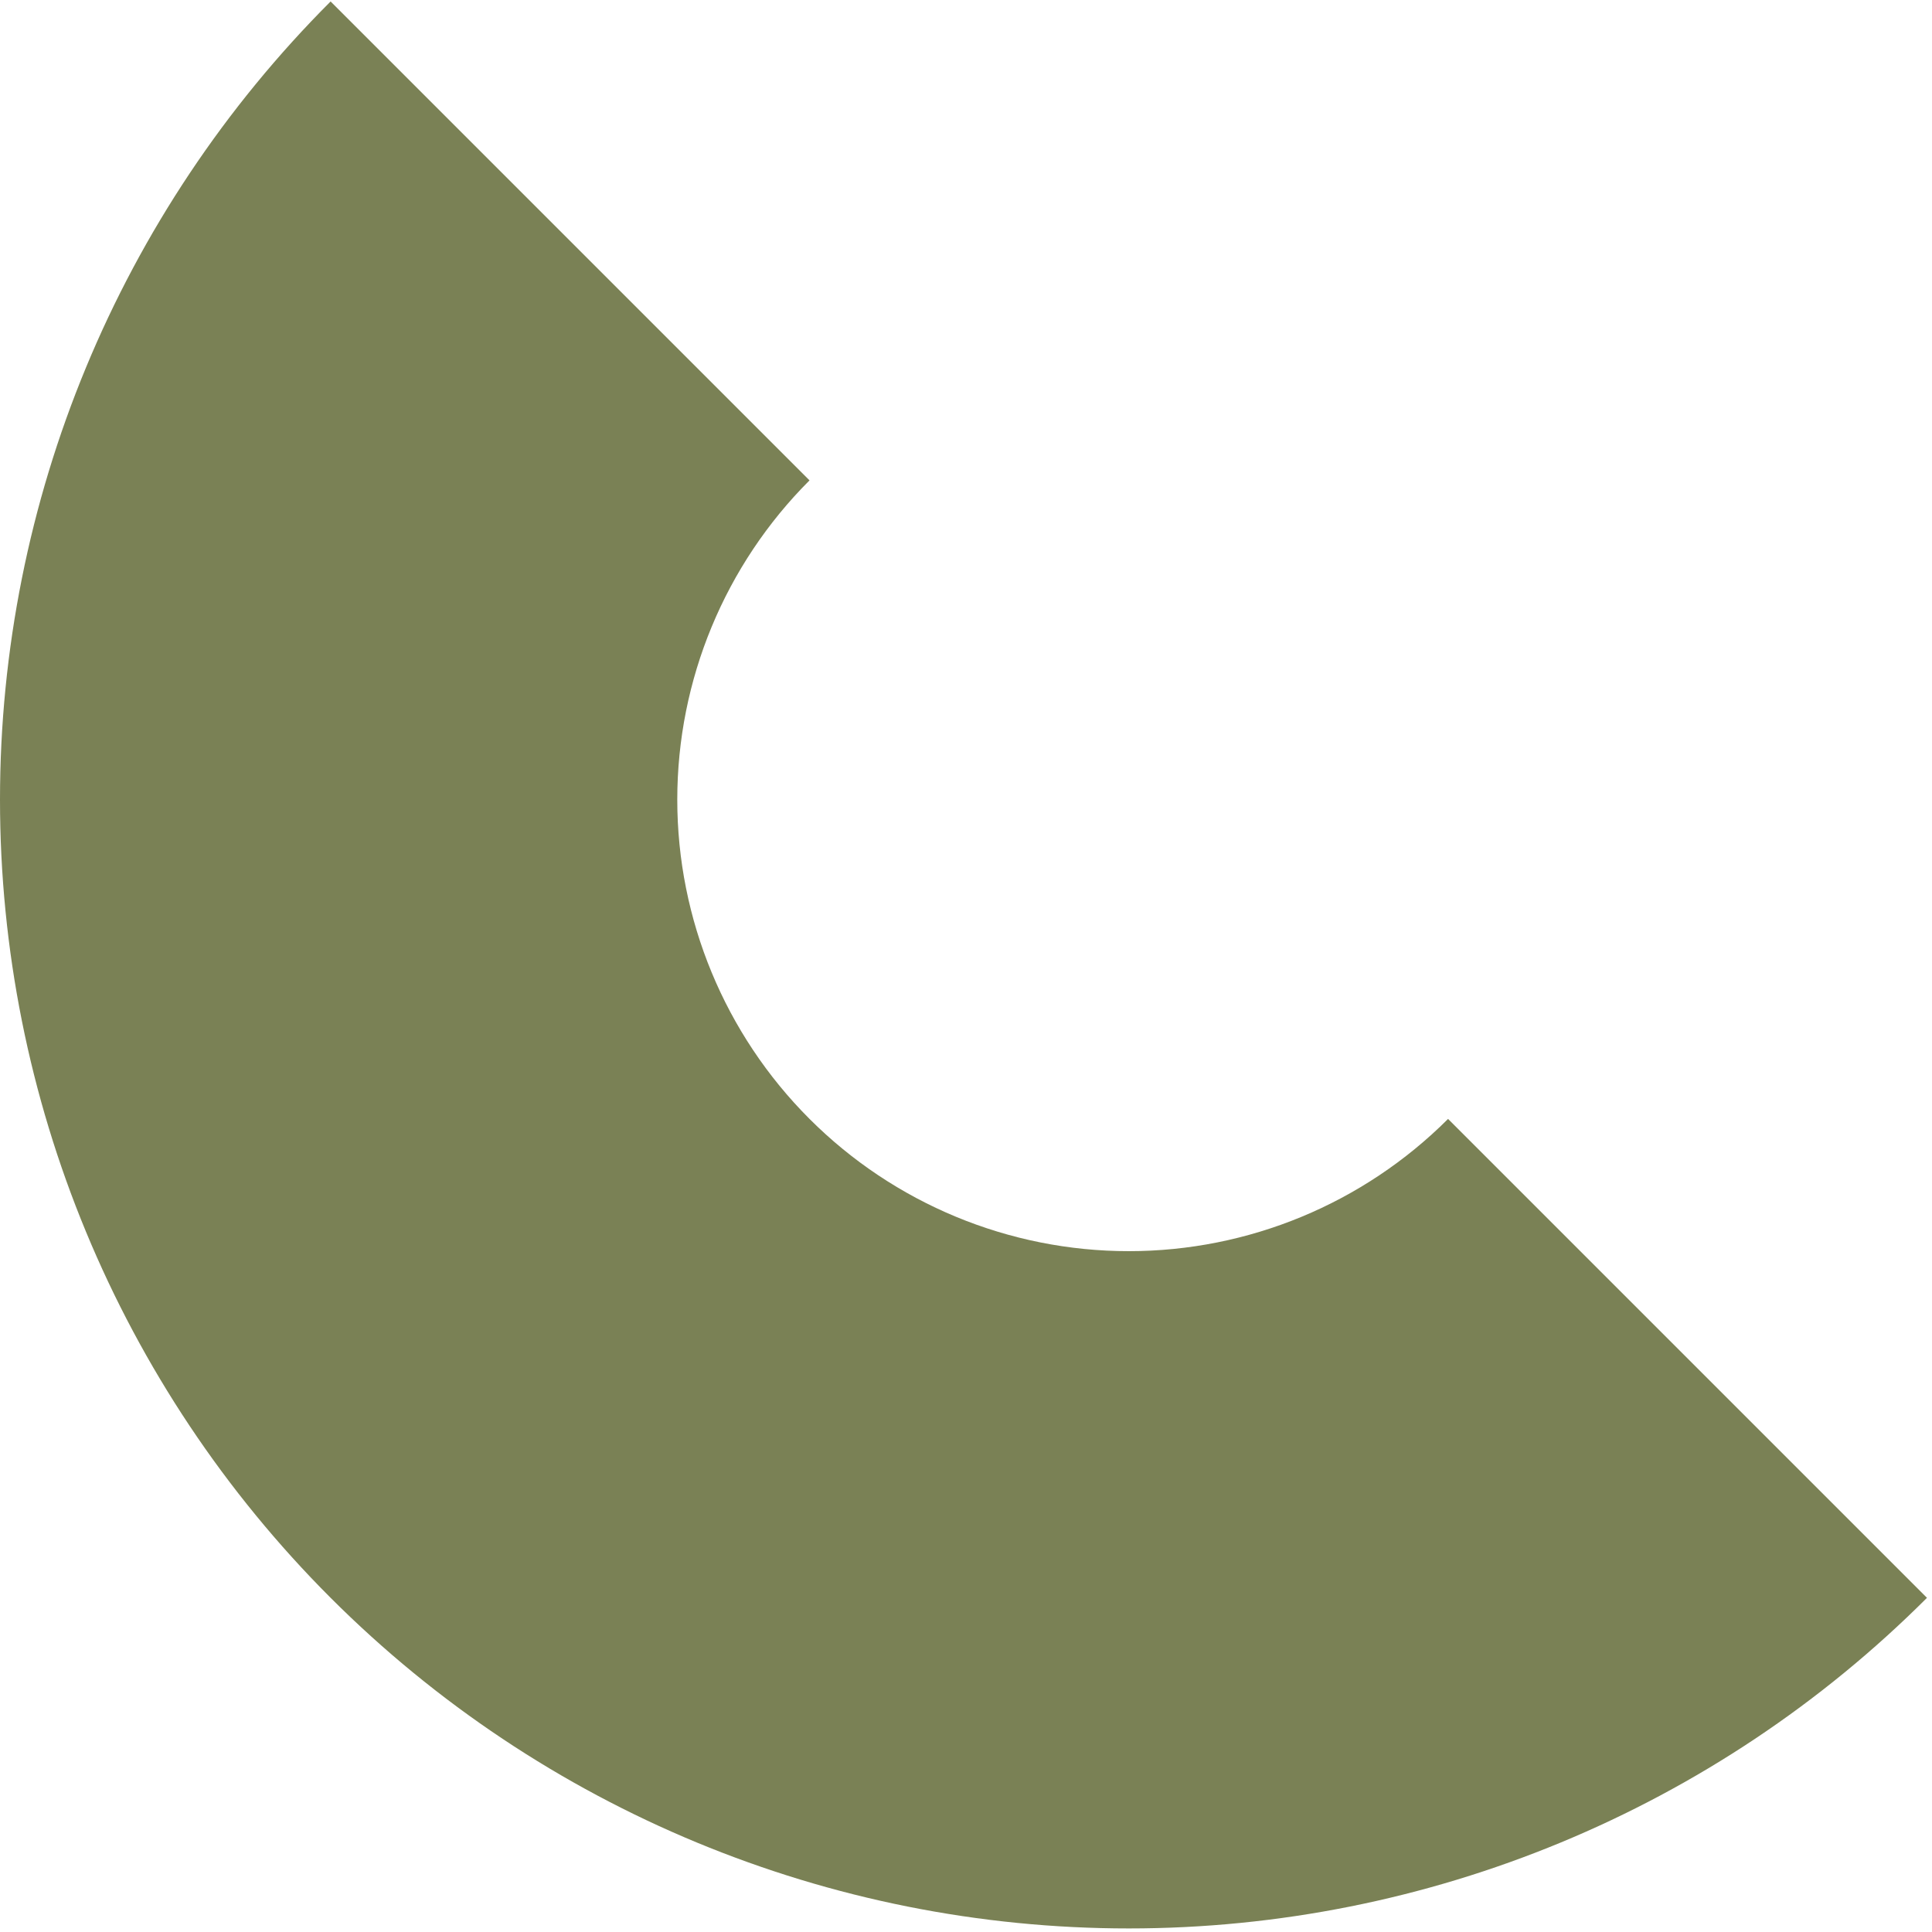 <svg width="135" height="135" viewBox="0 0 135 135" fill="none" xmlns="http://www.w3.org/2000/svg">
<path d="M134.649 111.649C119.857 126.441 99.795 134.751 78.876 134.751C57.956 134.751 37.894 126.441 23.102 111.649C8.31 96.857 8.45791e-06 76.795 0 55.876C-8.4579e-06 34.956 8.31 14.894 23.102 0.102L56.566 33.566C50.649 39.483 47.325 47.508 47.325 55.876C47.325 64.243 50.649 72.268 56.566 78.185C62.483 84.102 70.508 87.426 78.876 87.426C87.243 87.426 95.268 84.102 101.185 78.185L134.649 111.649Z" fill="#7A8155"/>
</svg>
